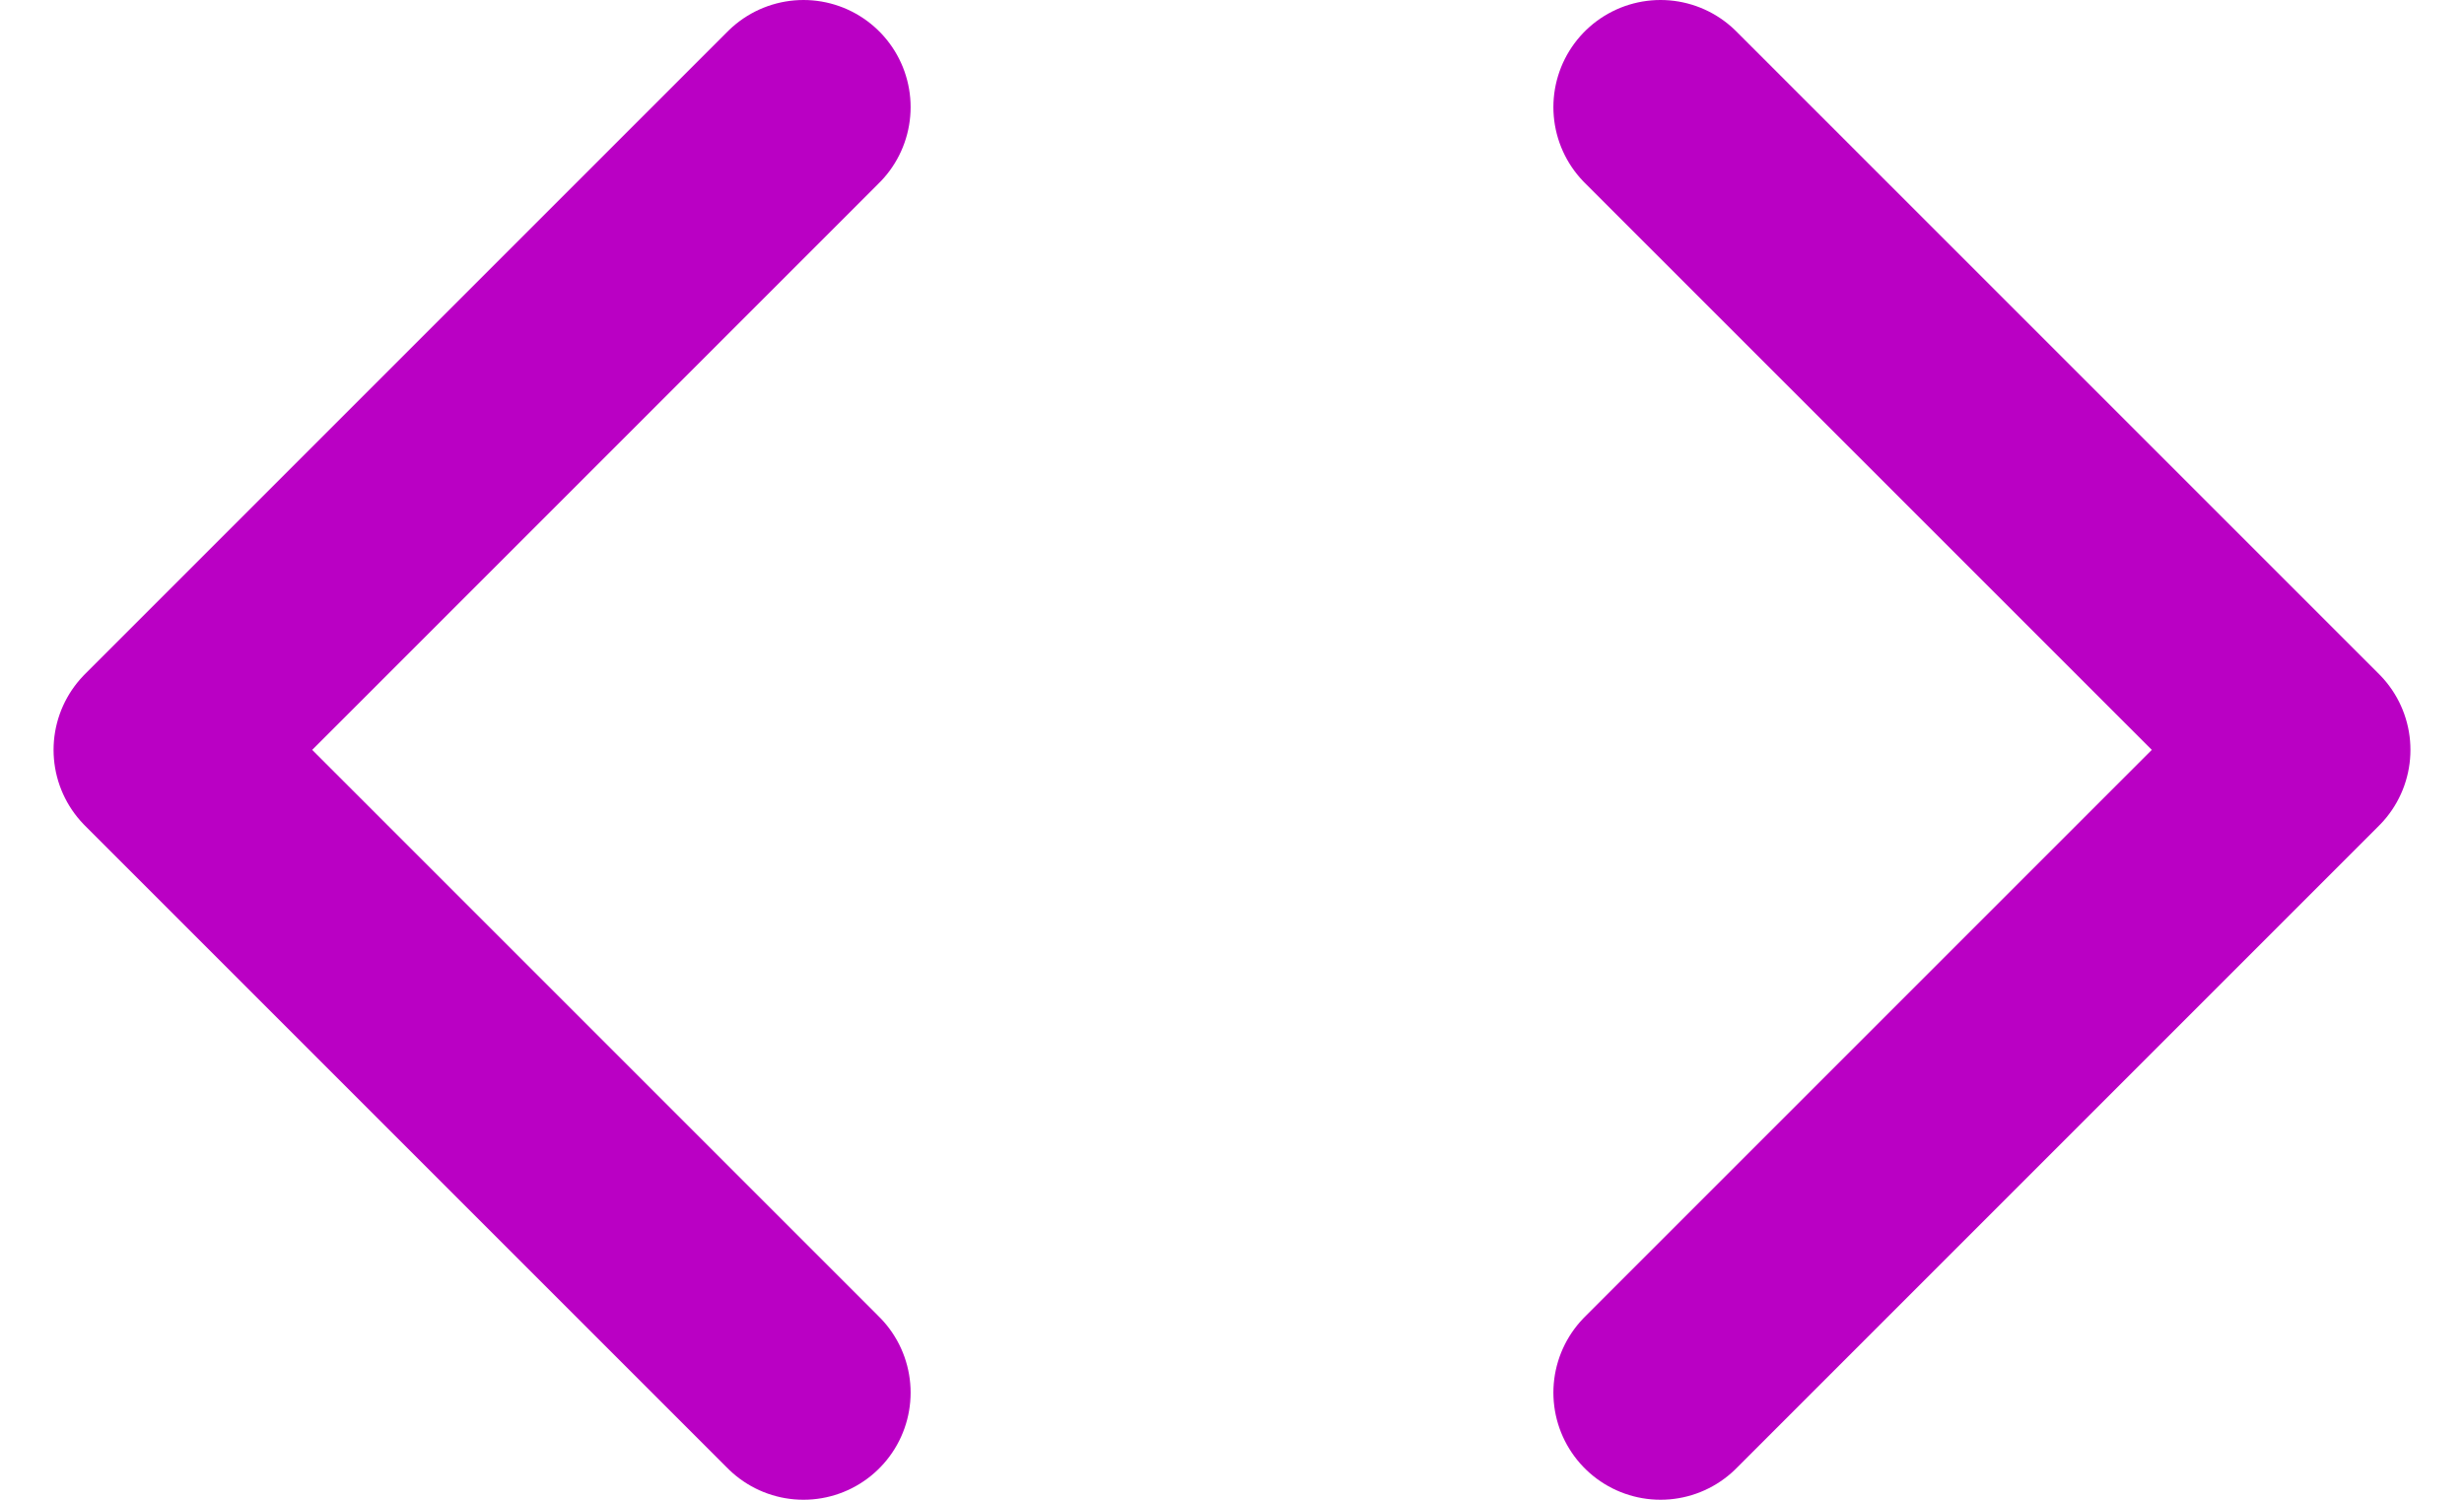 <svg width="23" height="14" viewBox="0 0 23 14" fill="none" xmlns="http://www.w3.org/2000/svg">
    <path d="m15.5 13 6-6-6-6M7.5 1l-6 6 6 6" stroke="#BA00C4" stroke-width="2" stroke-linecap="round" stroke-linejoin="round"/>
</svg>
